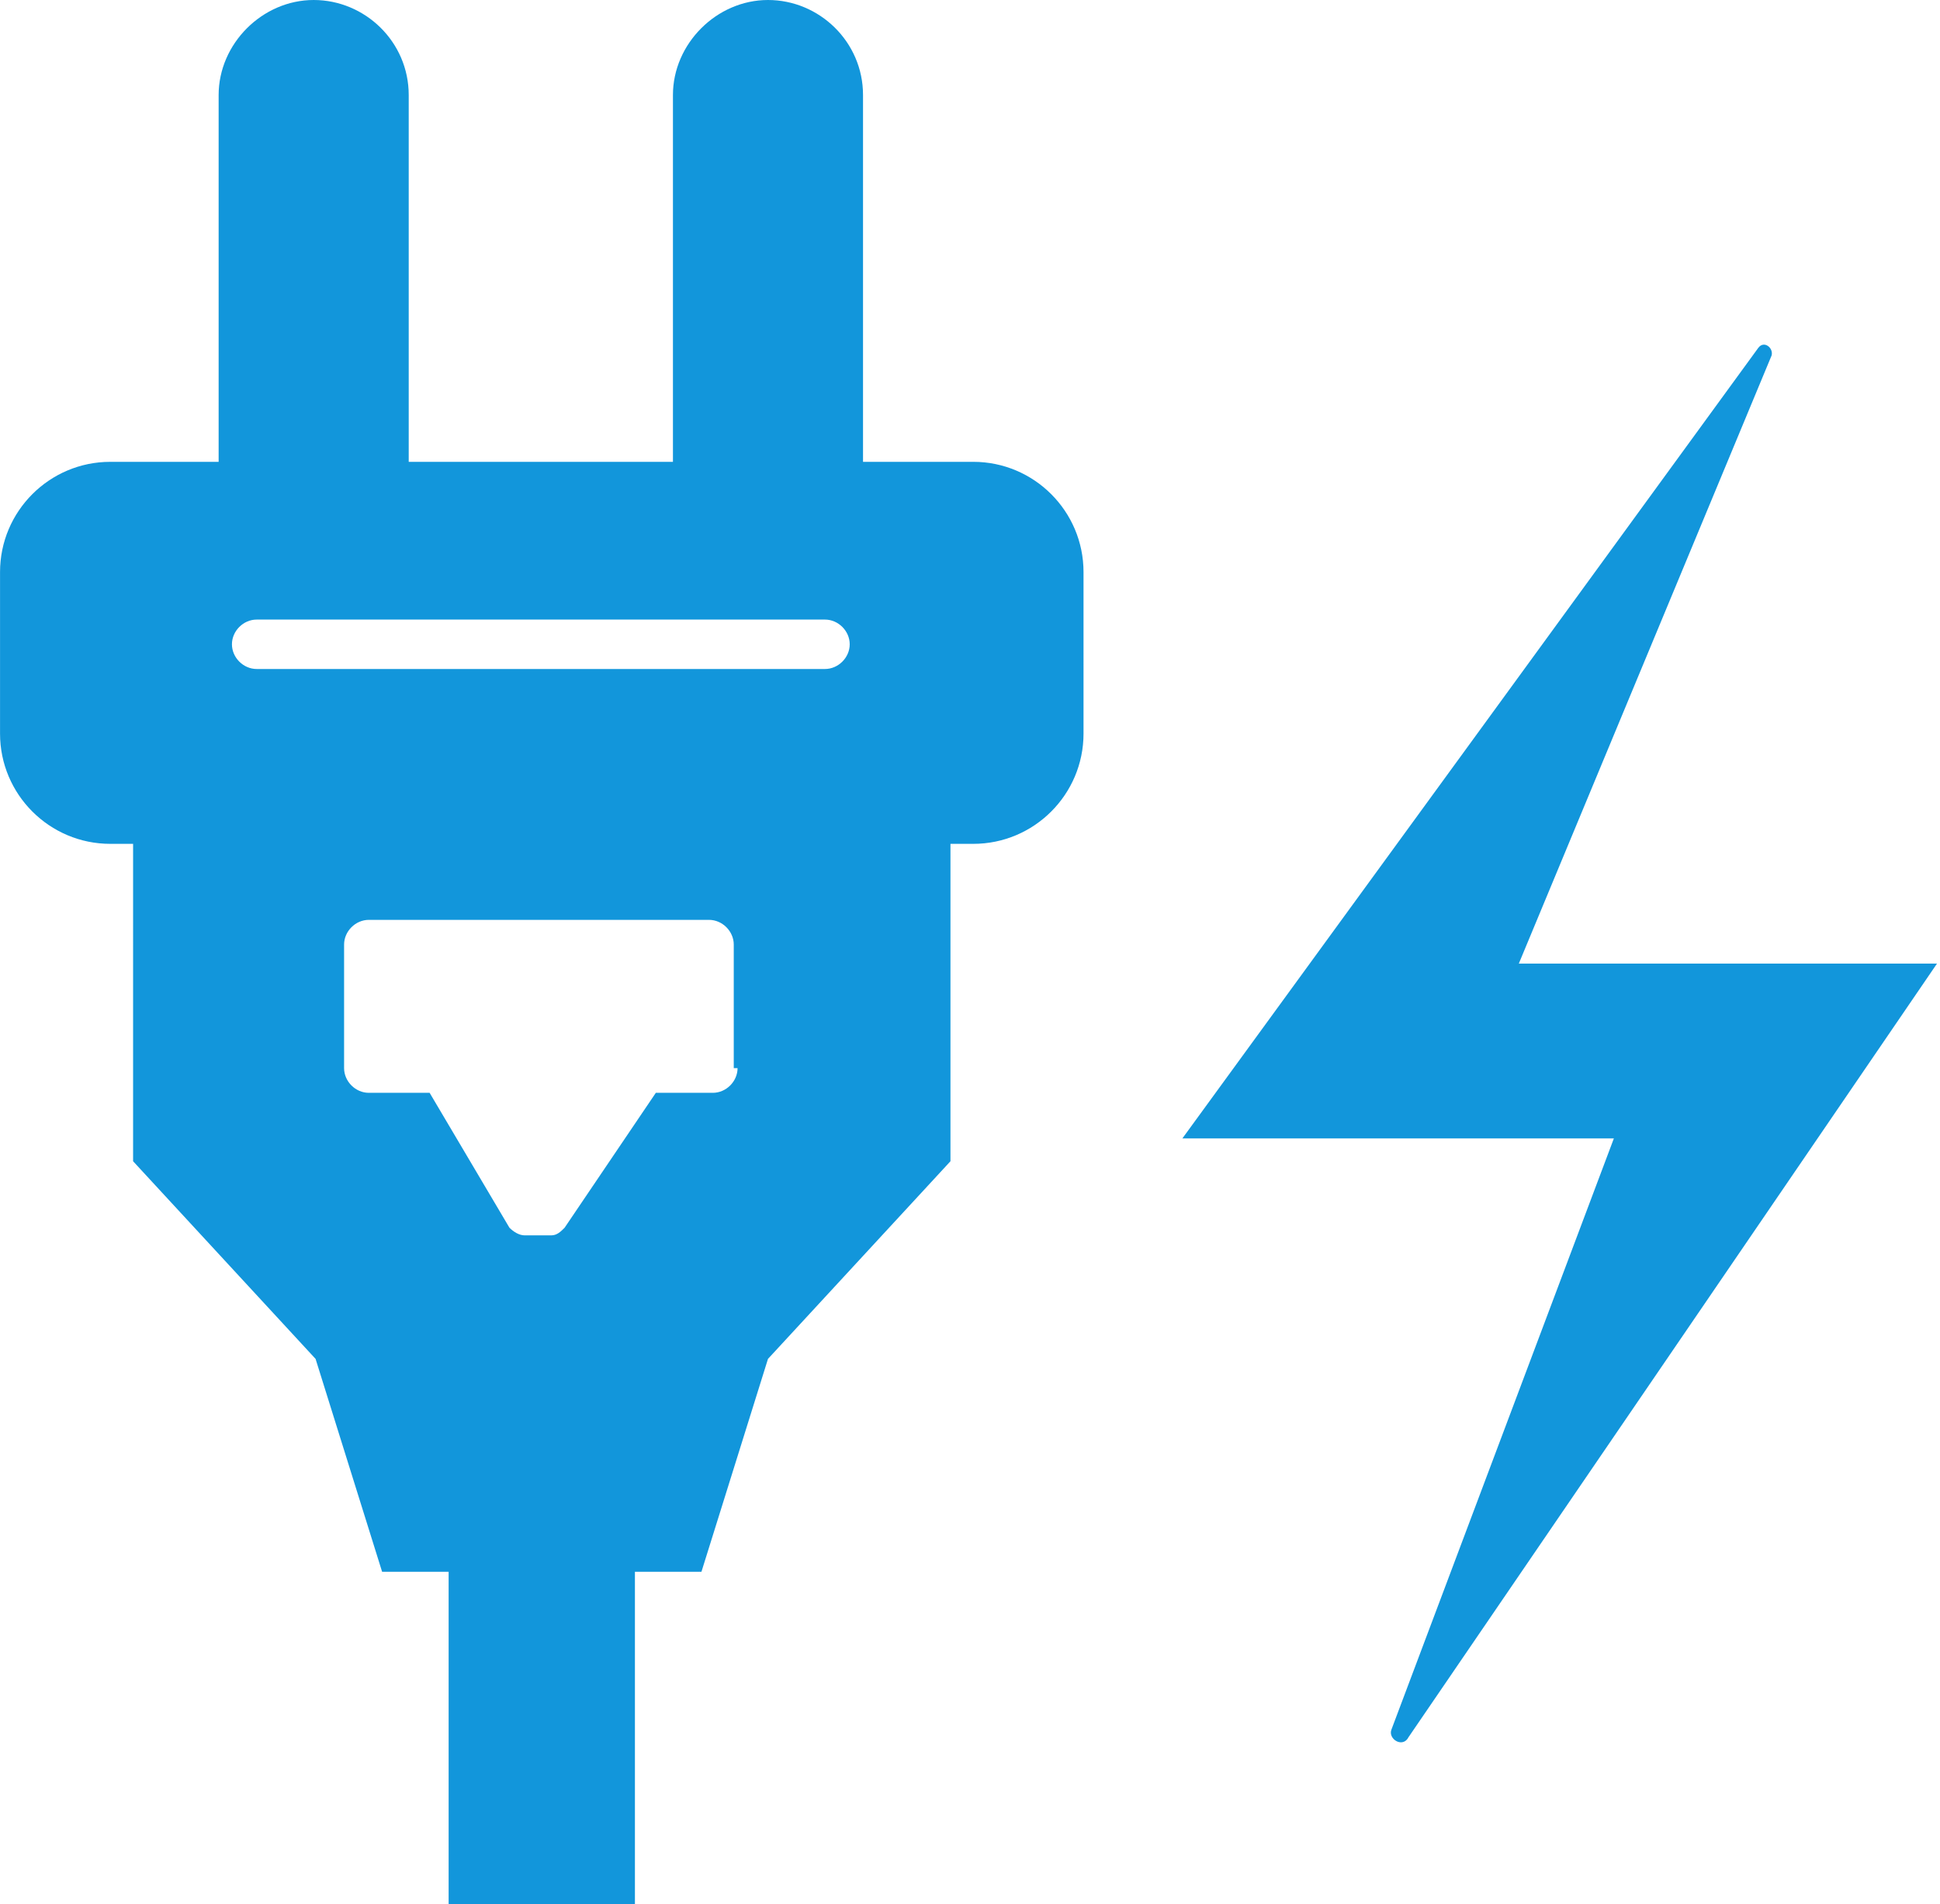 <?xml version="1.0" standalone="no"?><!DOCTYPE svg PUBLIC "-//W3C//DTD SVG 1.1//EN" "http://www.w3.org/Graphics/SVG/1.1/DTD/svg11.dtd"><svg t="1703855842905" class="icon" viewBox="0 0 1043 1024" version="1.1" xmlns="http://www.w3.org/2000/svg" p-id="7150" xmlns:xlink="http://www.w3.org/1999/xlink" width="203.711" height="200"><path d="M748.09 929.98L867.659 612.152H635.675l309.653-425.134c3.066-4.088 8.176 0 7.154 4.088L816.561 518.132h224.83L757.288 934.068c-3.066 6.132-11.242 1.022-9.198-4.088zM523.26 248.335h-59.273V51.098c0-28.615-23.505-51.098-51.098-51.098s-51.098 23.505-51.098 51.098v197.238H219.739V51.098c0-28.615-23.505-51.098-51.098-51.098s-51.098 23.505-51.098 51.098v197.238H59.292c-32.703 0-59.273 26.571-59.273 59.273v86.866c0 32.703 26.571 59.273 59.273 59.273h12.263V624.415l98.108 106.283 35.768 114.459h35.768v178.842h100.152V845.158H377.12l35.768-114.459L510.996 624.415V453.749h12.263c32.703 0 59.273-26.571 59.273-59.273V307.609c0-32.703-26.571-59.273-59.273-59.273zM396.537 574.339c0 7.154-6.132 13.285-13.285 13.285h-30.659l-49.054 72.559c-2.044 2.044-4.088 4.088-7.154 4.088h-14.307c-3.066 0-6.132-2.044-8.176-4.088l-42.922-72.559h-32.703c-7.154 0-13.285-6.132-13.285-13.285v-66.427c0-7.154 6.132-13.285 13.285-13.285h182.93c7.154 0 13.285 6.132 13.285 13.285v66.427z m47.01-214.611H137.982c-7.154 0-13.285-6.132-13.285-13.285s6.132-13.285 13.285-13.285h305.565c7.154 0 13.285 6.132 13.285 13.285s-6.132 13.285-13.285 13.285z" fill="#1296db" p-id="7151"></path></svg>